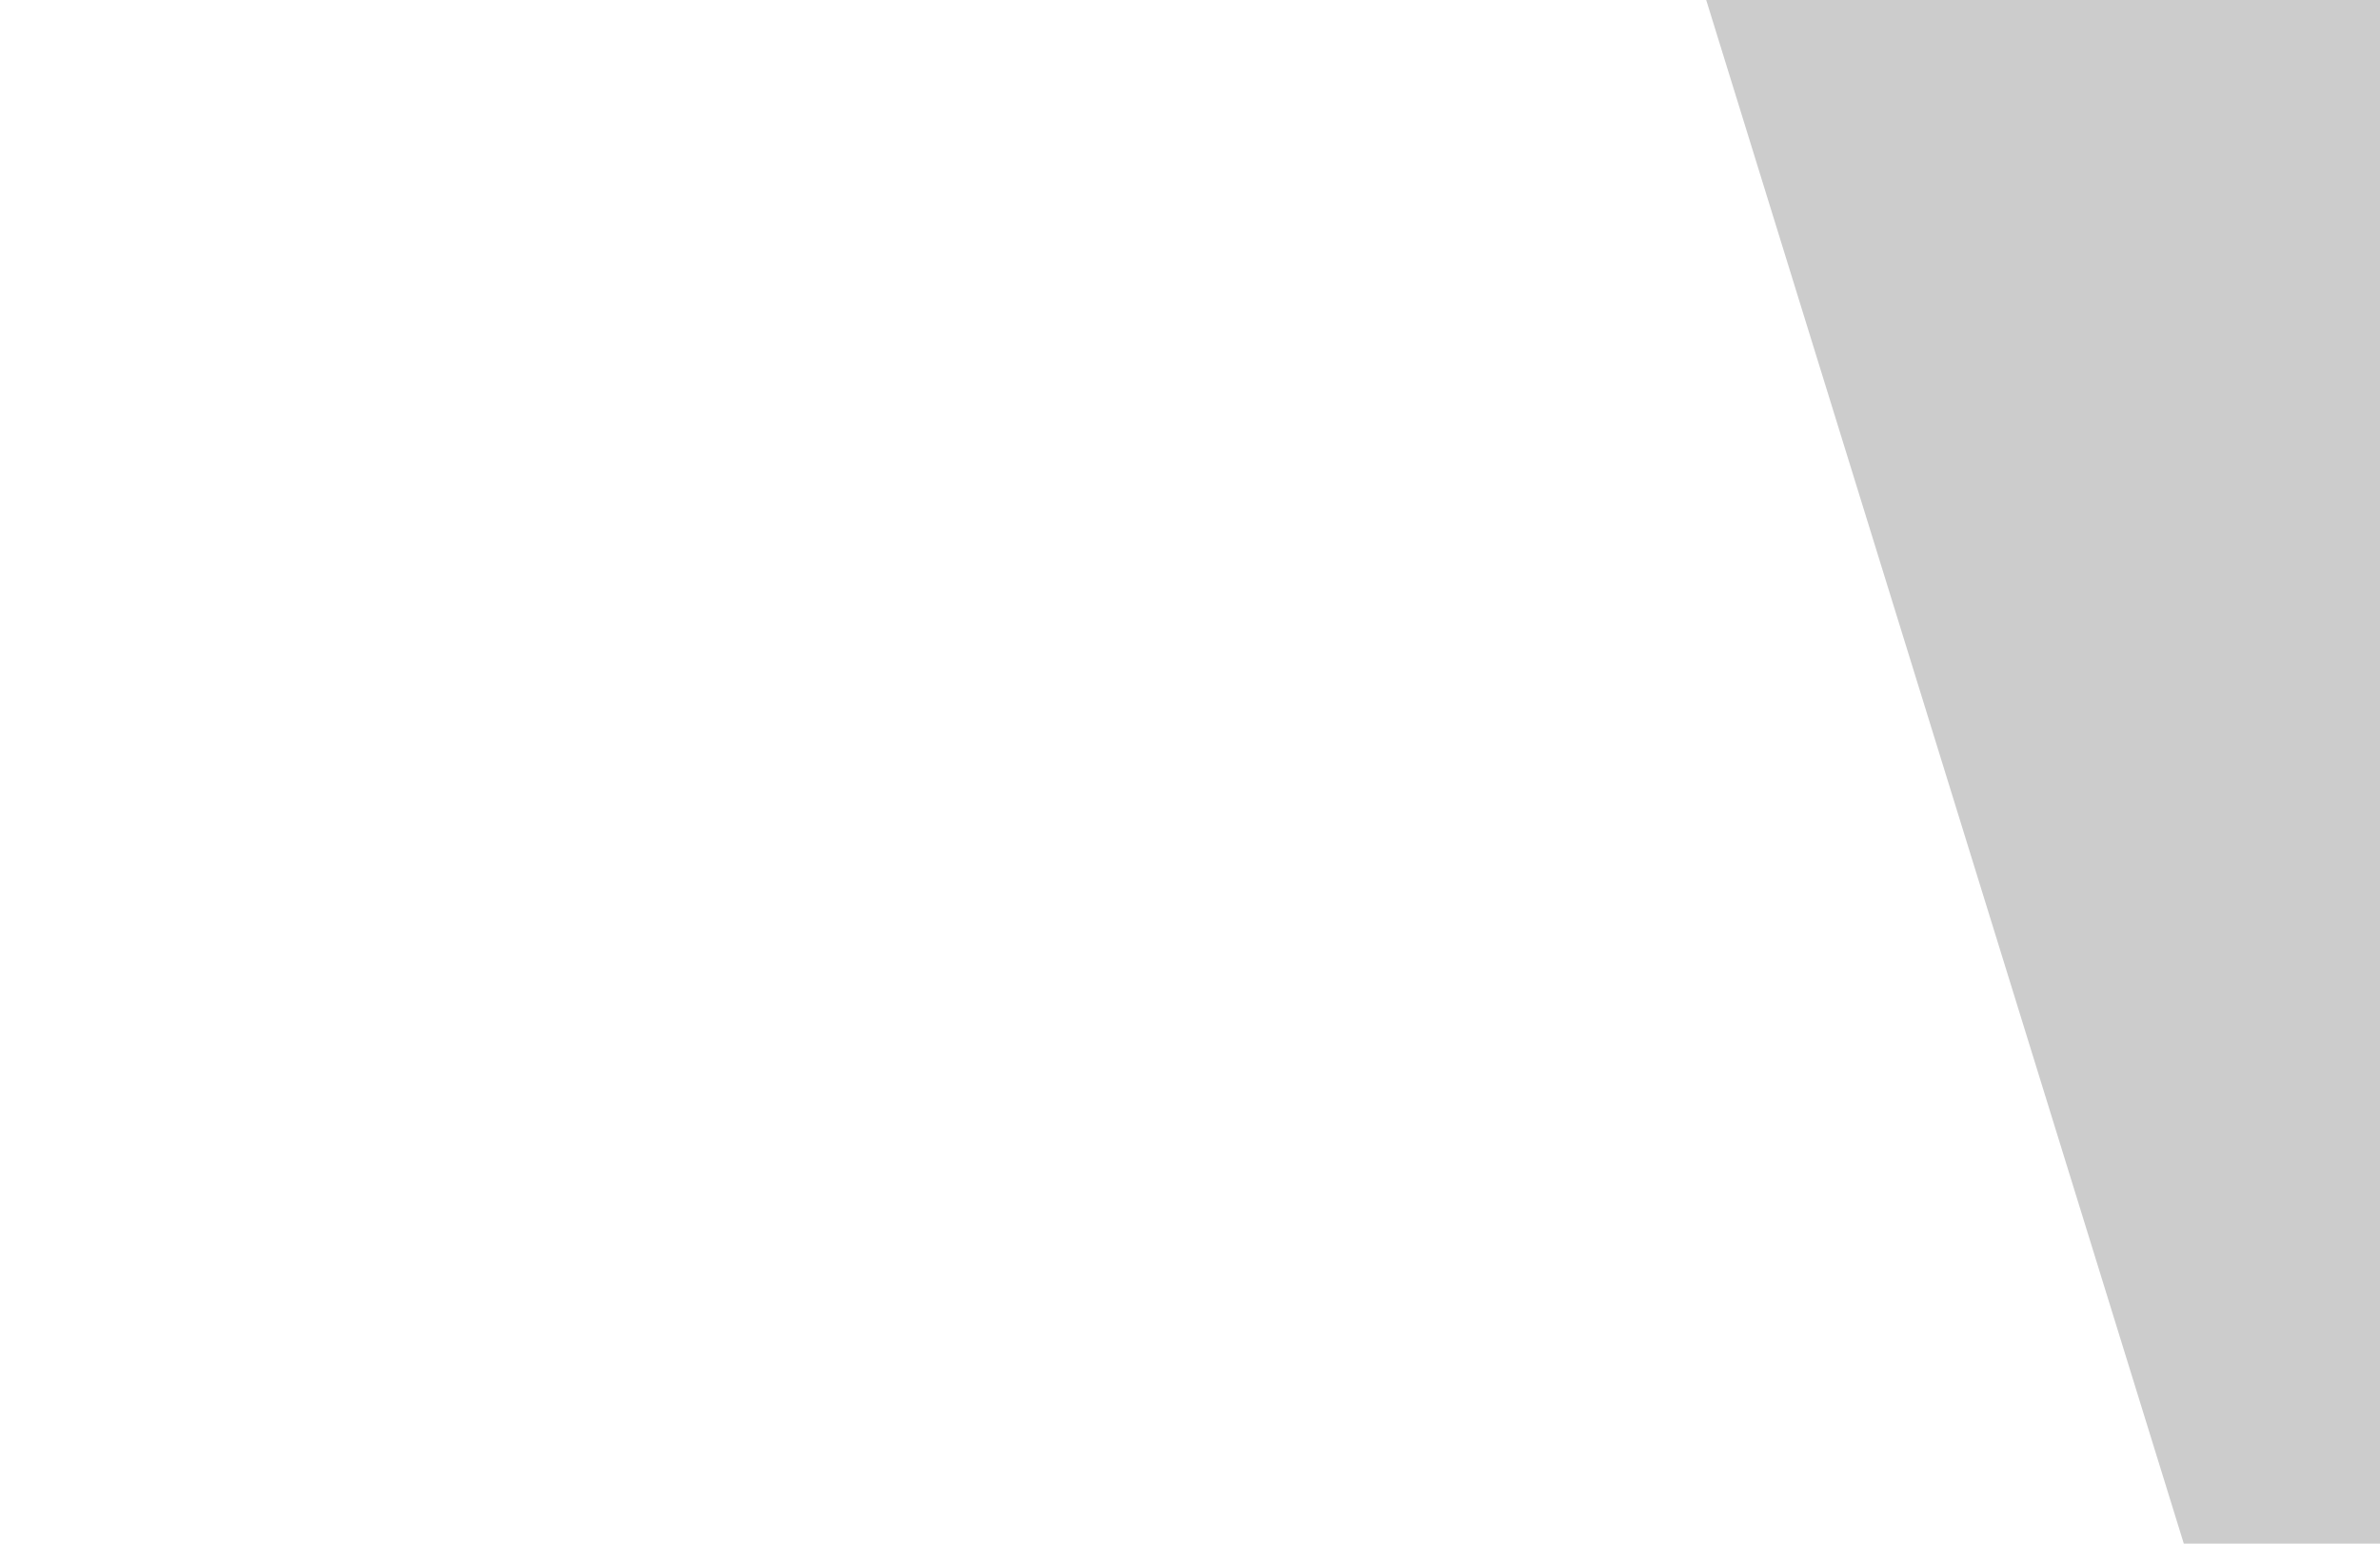 <?xml version="1.0" encoding="utf-8"?>
<svg id="bgFolderC" image-rendering="auto" baseProfile="basic" version="1.1" x="0px" y="0px" width="74" height="48" xmlns="http://www.w3.org/2000/svg" xmlns:xlink="http://www.w3.org/1999/xlink">
  <g id="Escena-1" overflow="visible">
    <g id="itemFolder">
      <g>
        <g id="Layer1_0_FILL">
          <path fill="#F00" fill-opacity="0" stroke="none" d="M67.9 48L53.05 0 0 0 0 48 67.9 48Z"/>
          <path fill="#000" fill-opacity=".2" stroke="none" d="M53.05 0L67.9 48 69.9 48 70.9 48 74 48 74 0 56.05 0 55.05 0 53.05 0Z"/>
        </g>
      </g>
    </g>
  </g>
</svg>
